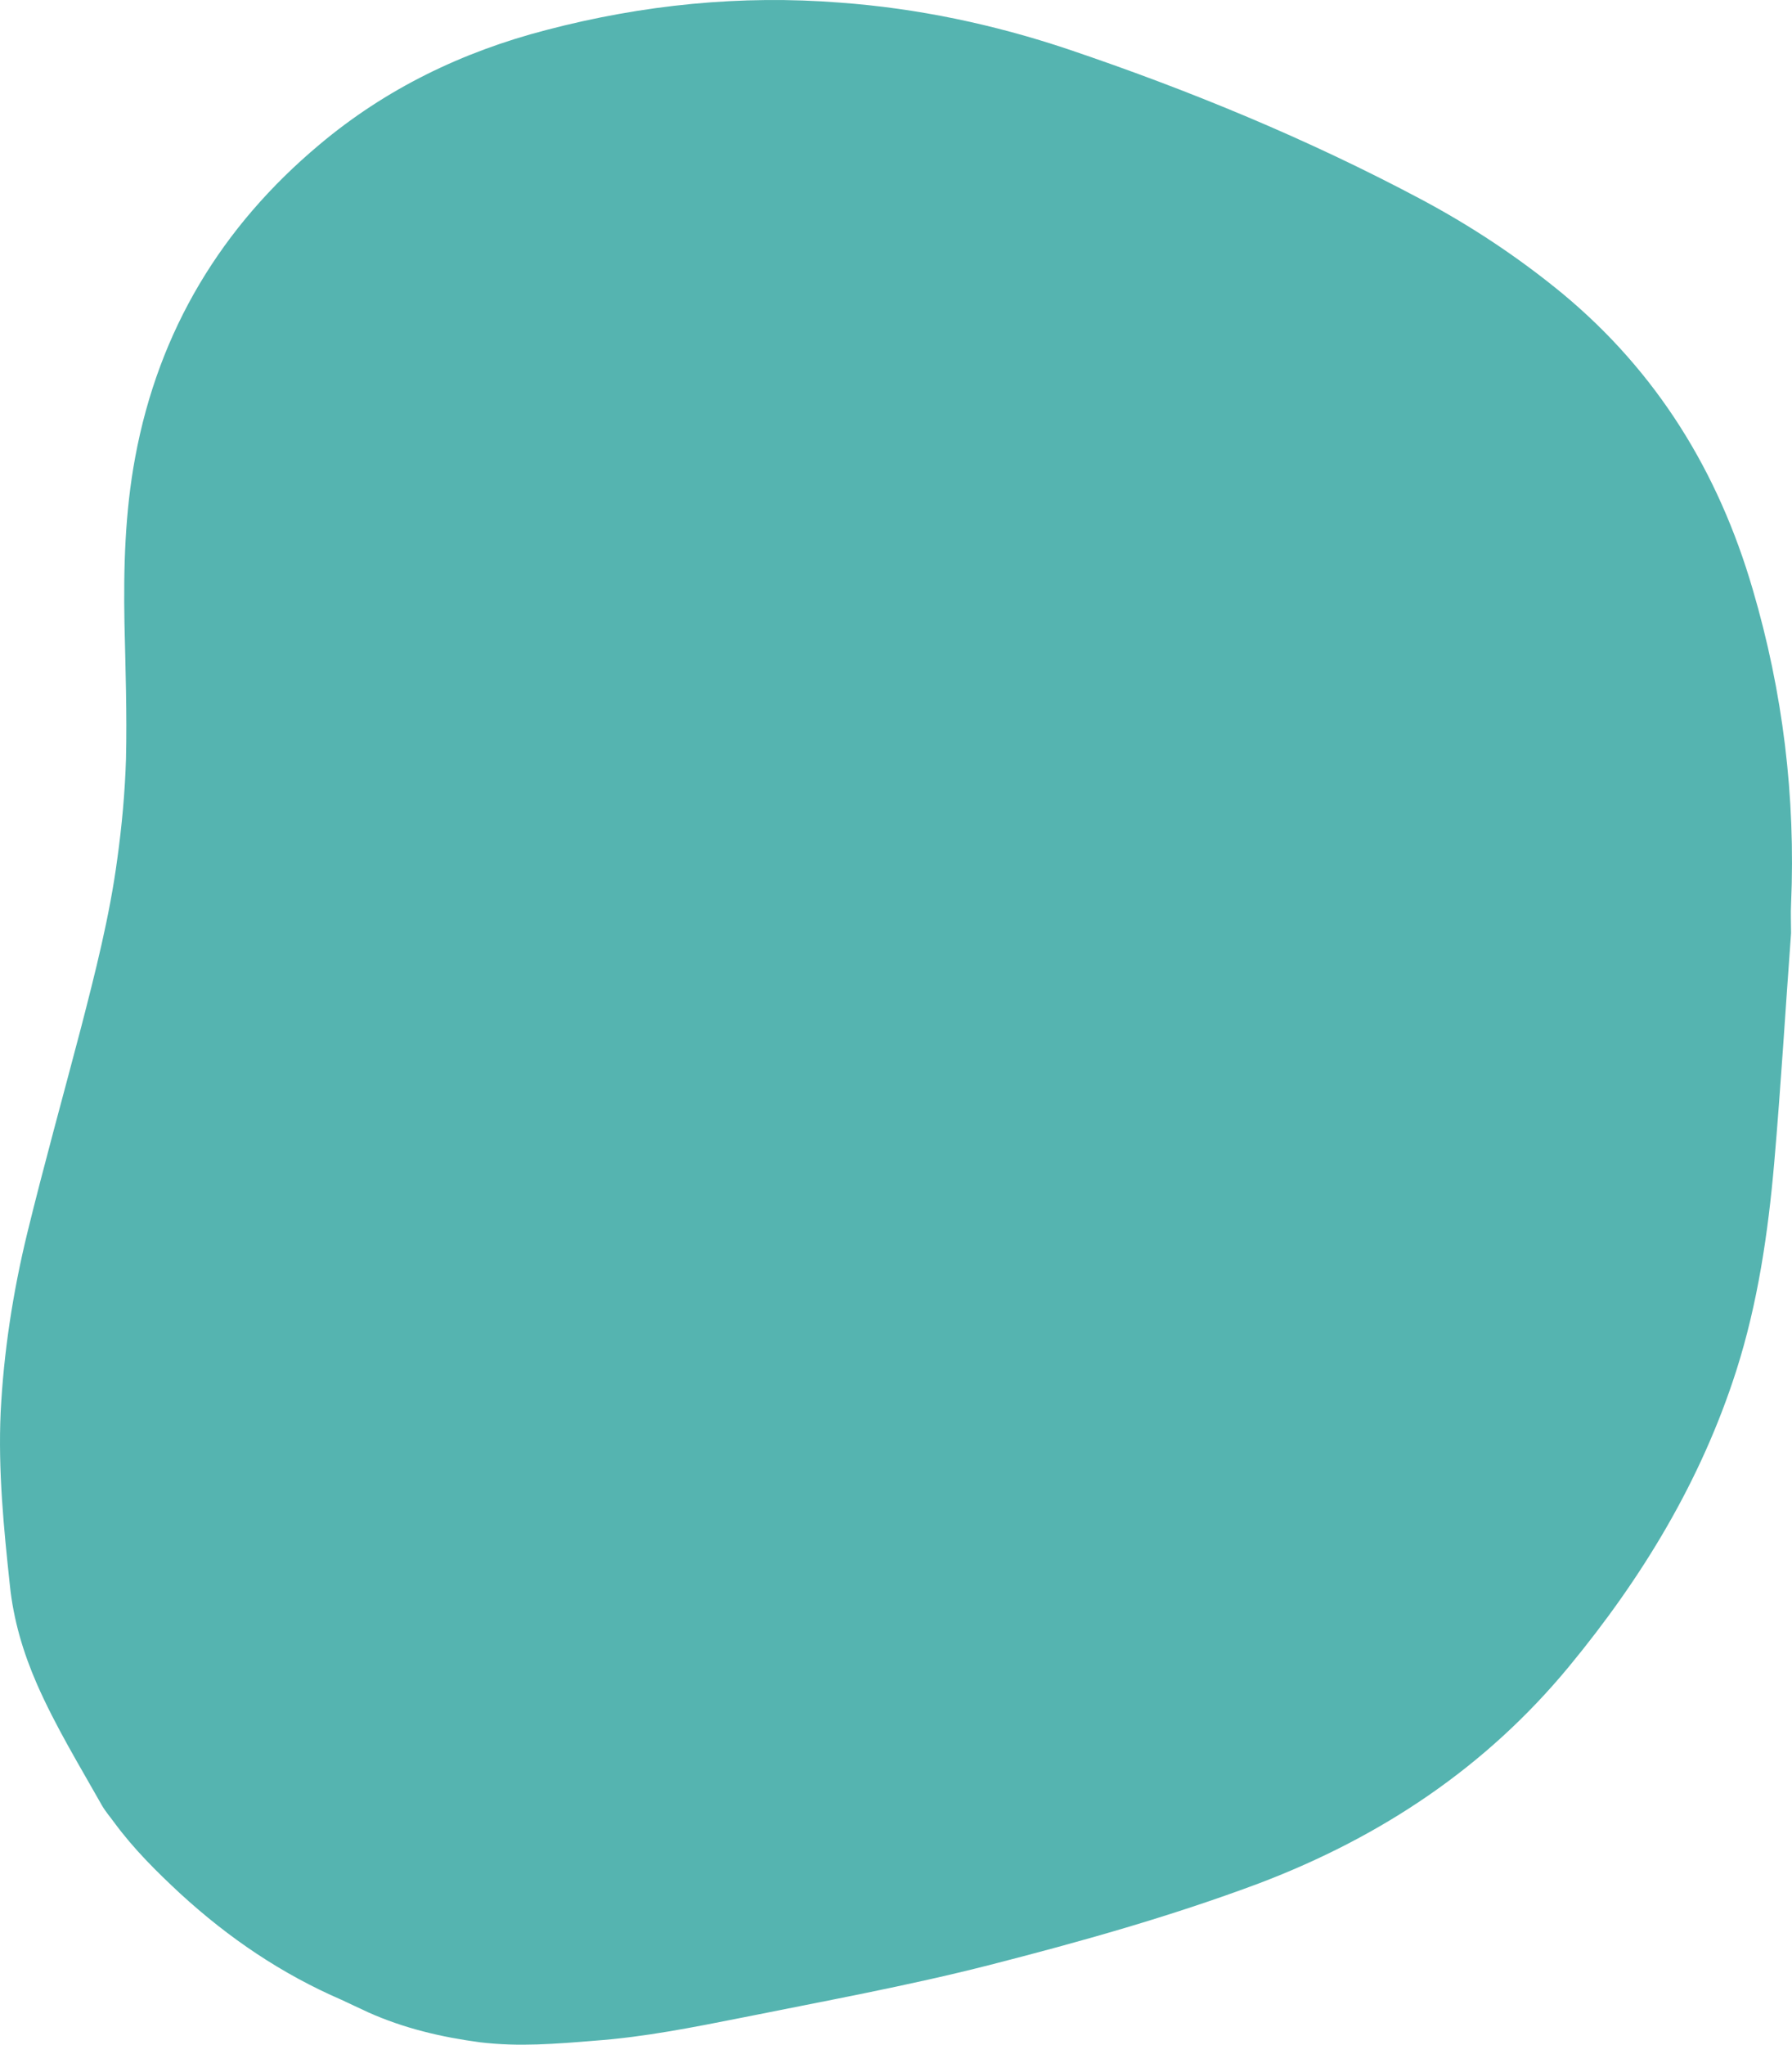 <svg width="64" height="73" viewBox="0 0 64 73" fill="none" xmlns="http://www.w3.org/2000/svg">
<path d="M63.967 33.312C63.766 36.032 63.602 38.789 63.364 41.528C63.145 44.027 62.779 46.525 62.012 48.931C60.751 52.873 58.649 56.333 56.036 59.498C53.057 63.107 49.311 65.587 44.98 67.234C41.818 68.418 38.583 69.325 35.33 70.158C32.425 70.898 29.482 71.435 26.54 72.027C24.767 72.378 23.013 72.73 21.222 72.859C19.869 72.971 18.517 73.082 17.146 72.915C15.758 72.73 14.423 72.415 13.144 71.842C12.834 71.694 12.505 71.546 12.194 71.397C10.056 70.472 8.173 69.195 6.455 67.622C5.596 66.826 4.774 66.012 4.08 65.068C3.933 64.865 3.769 64.68 3.641 64.458C2.837 63.033 1.978 61.626 1.32 60.127C0.827 58.998 0.479 57.832 0.352 56.593C0.132 54.538 -0.069 52.503 0.023 50.43C0.132 48.265 0.461 46.136 0.973 44.027C1.576 41.565 2.252 39.141 2.892 36.698C3.403 34.718 3.915 32.719 4.189 30.665C4.354 29.481 4.463 28.278 4.5 27.093C4.537 25.483 4.482 23.873 4.445 22.245C4.409 20.265 4.463 18.284 4.829 16.323C5.67 11.789 7.917 8.087 11.408 5.163C13.784 3.165 16.507 1.851 19.504 1.073C22.958 0.167 26.467 -0.185 29.994 0.093C32.772 0.296 35.495 0.87 38.145 1.758C42.476 3.22 46.697 4.96 50.736 7.107C52.545 8.069 54.245 9.198 55.817 10.493C59.179 13.288 61.372 16.841 62.597 21.042C63.675 24.706 64.132 28.444 63.967 32.275C63.949 32.608 63.967 32.96 63.967 33.312Z" fill="#55B4B0"/>
</svg>
